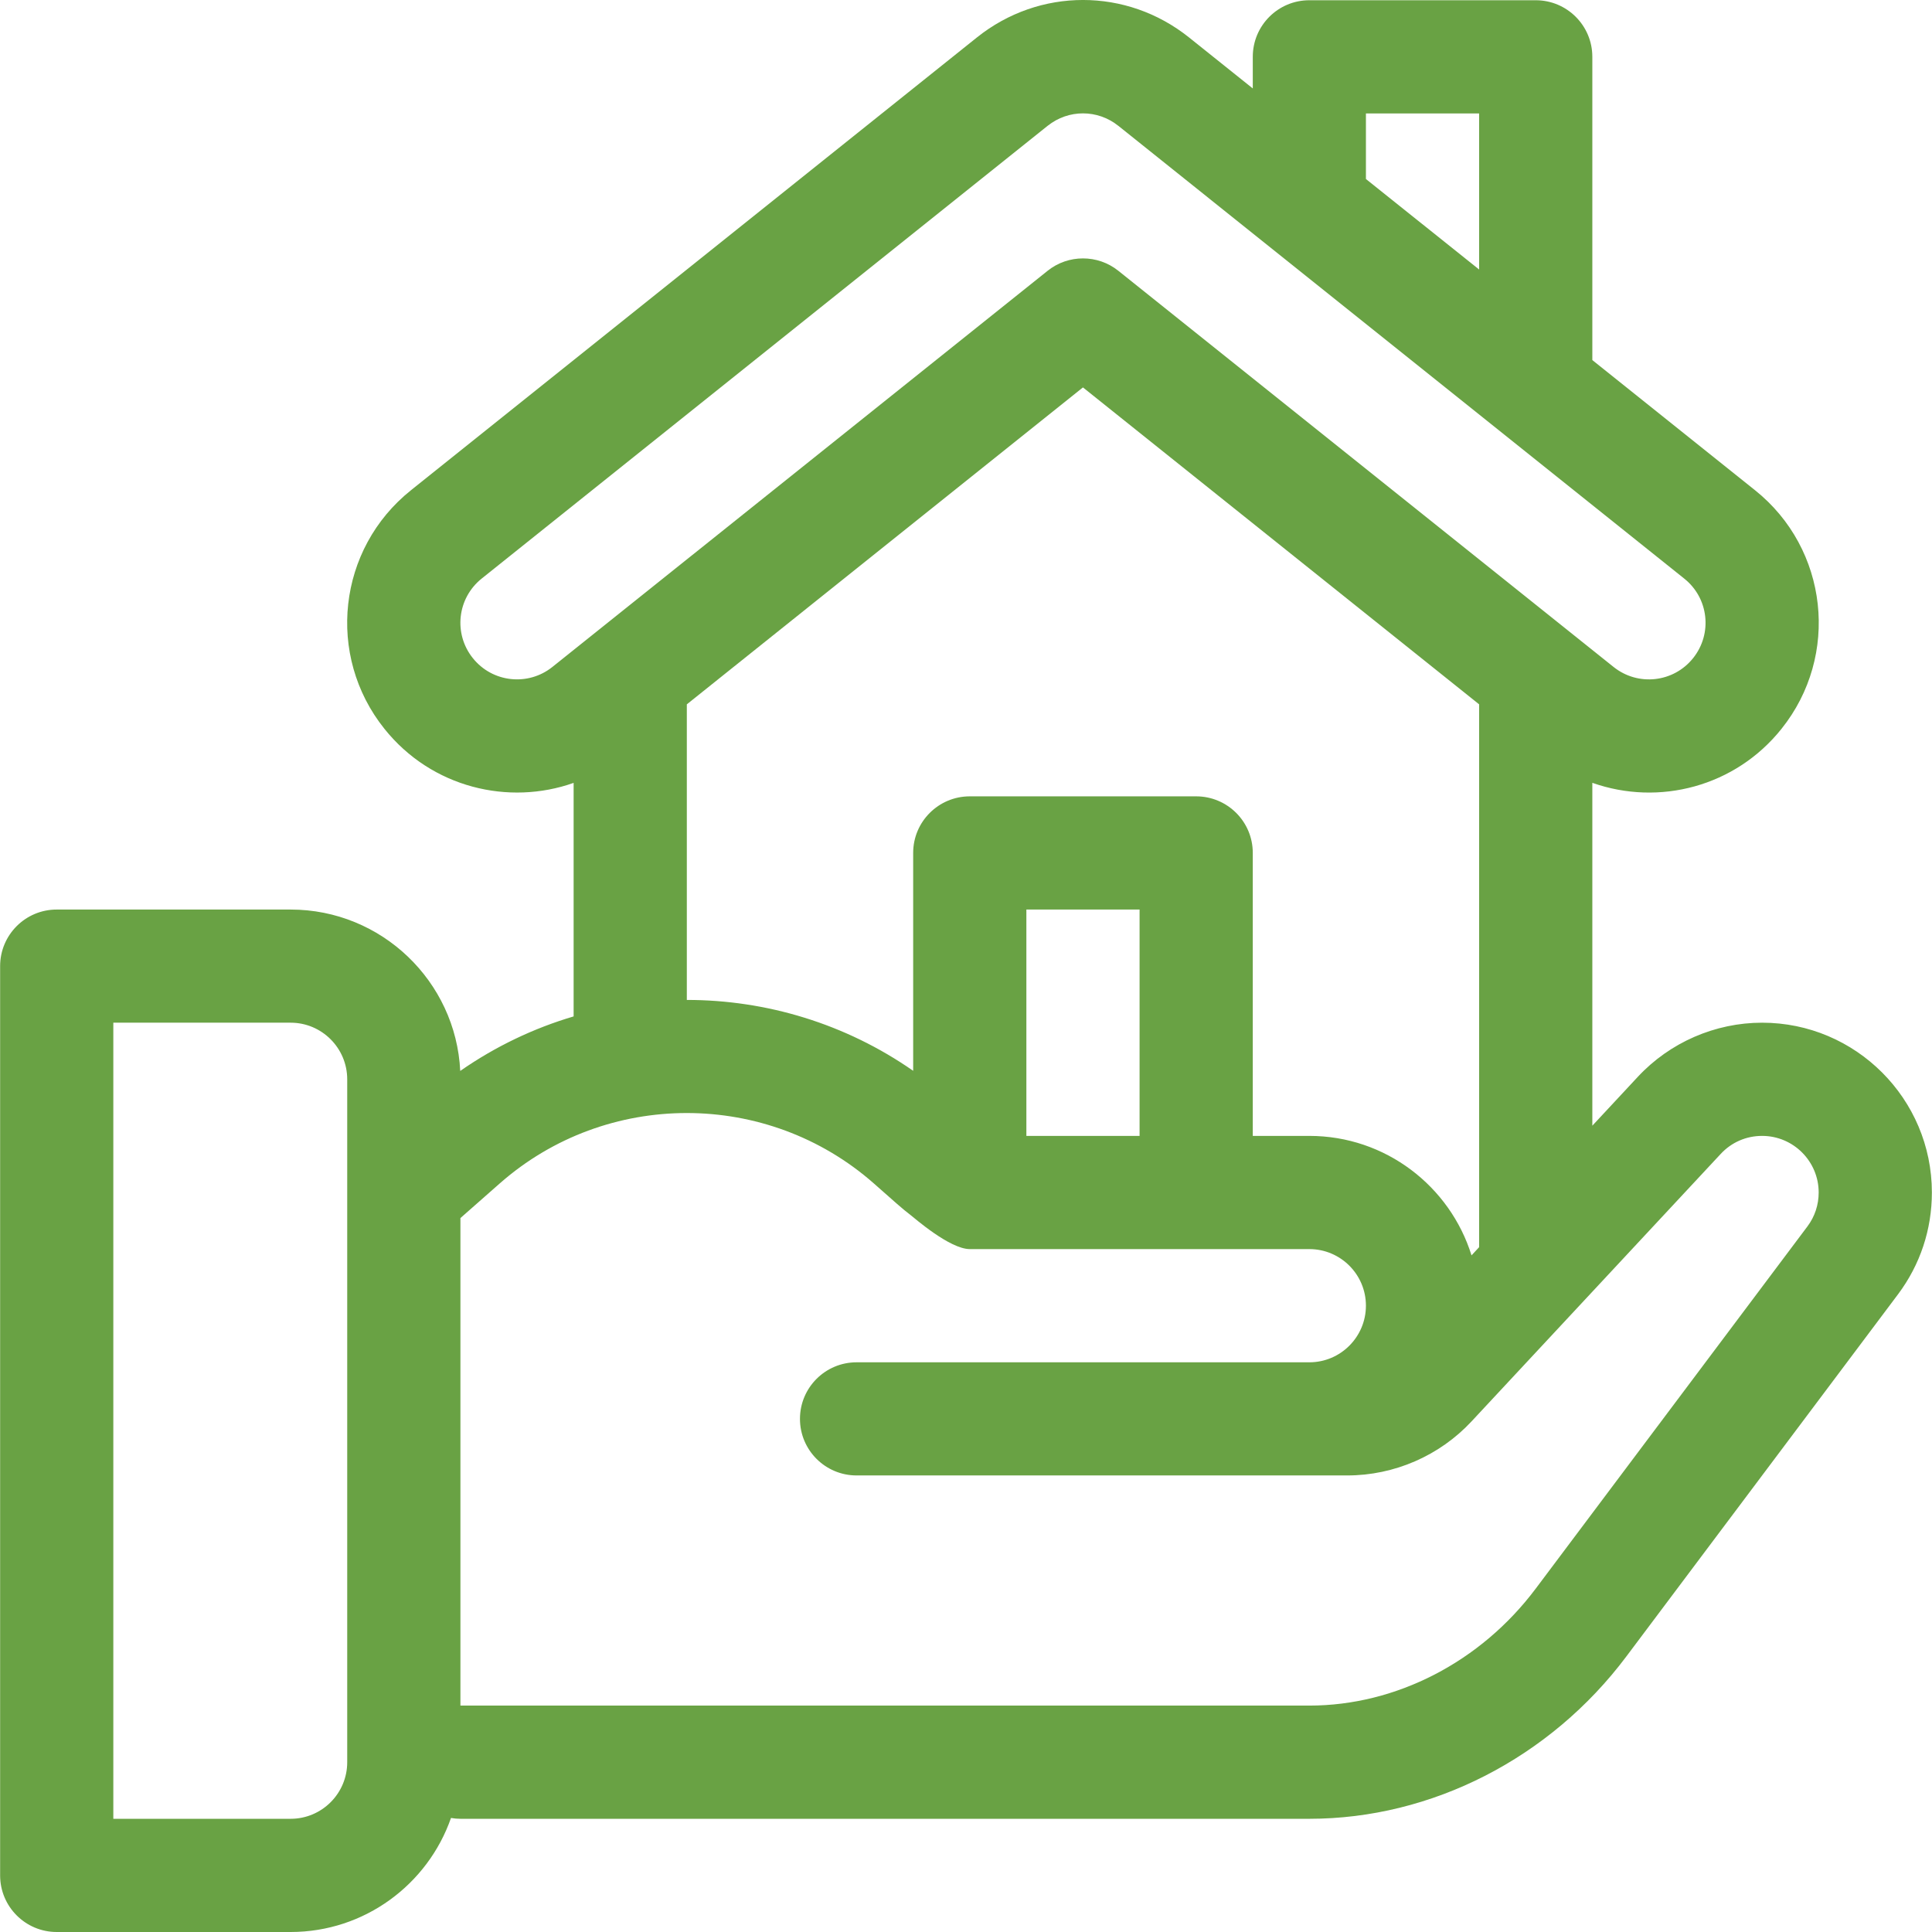 <svg xmlns="http://www.w3.org/2000/svg" width="32" height="32" viewBox="0 0 32 32" fill="none">
  <g clip-path="url(#clip0_0_1065)">
    <path d="M29.186 16.939C28.408 16.939 27.658 17.266 27.128 17.835L26.374 18.645C26.374 17.989 26.374 13.563 26.374 12.966C27.48 13.357 28.743 13.029 29.507 12.072C30.478 10.859 30.283 9.09 29.068 8.119L26.374 5.964V0.941C26.374 0.423 25.954 0.004 25.436 0.004H21.687C21.169 0.004 20.75 0.423 20.75 0.941V1.465L19.694 0.62C18.66 -0.207 17.215 -0.207 16.181 0.62L6.808 8.119C5.591 9.09 5.397 10.86 6.367 12.071C7.15 13.051 8.429 13.347 9.501 12.967V16.835C8.841 17.03 8.206 17.332 7.623 17.738C7.55 16.252 6.318 15.065 4.814 15.065H0.939C0.422 15.065 0.002 15.484 0.002 16.002V31.063C0.002 31.58 0.422 32 0.939 32H4.814C6.041 32 7.087 31.209 7.47 30.111C7.521 30.12 7.573 30.125 7.626 30.125H21.687C23.712 30.125 25.674 29.121 26.936 27.438L31.437 21.438C31.804 20.948 31.998 20.365 31.998 19.751C31.998 18.201 30.737 16.939 29.186 16.939ZM5.751 29.188C5.751 29.705 5.331 30.125 4.814 30.125H1.877V16.939H4.814C5.331 16.939 5.751 17.36 5.751 17.877L5.751 29.188ZM22.624 1.879H24.499V4.464L22.624 2.965V1.879ZM9.149 11.047C8.746 11.369 8.156 11.307 7.831 10.9C7.509 10.498 7.571 9.909 7.978 9.583L17.352 2.084C17.697 1.809 18.178 1.809 18.523 2.084L27.897 9.584C28.3 9.905 28.369 10.494 28.043 10.901C27.72 11.305 27.131 11.371 26.726 11.047L18.523 4.485C18.352 4.348 18.145 4.28 17.937 4.28C17.73 4.28 17.523 4.348 17.352 4.485C17.006 4.761 9.495 10.77 9.149 11.047ZM19.812 13.19H16.063C15.545 13.19 15.125 13.609 15.125 14.127V17.736C14.003 16.954 12.69 16.562 11.376 16.562V11.666L17.937 6.417L24.499 11.666C24.499 11.761 24.499 19.49 24.499 19.569V20.657L24.373 20.793C24.017 19.648 22.948 18.814 21.687 18.814H20.75V14.127C20.75 13.609 20.33 13.19 19.812 13.19ZM18.875 15.065V18.814H17V15.065H18.875ZM29.937 20.313L25.436 26.313C24.527 27.526 23.125 28.25 21.687 28.25H7.626V20.175L8.279 19.6C10.044 18.047 12.707 18.047 14.472 19.6C14.803 19.892 14.946 20.023 15.083 20.126C15.143 20.172 15.731 20.689 16.063 20.689C16.152 20.689 21.687 20.689 21.687 20.689C22.204 20.689 22.624 21.109 22.624 21.626C22.624 22.143 22.204 22.564 21.687 22.564C21.087 22.564 14.34 22.564 14.188 22.564C13.67 22.564 13.25 22.983 13.25 23.501C13.25 24.019 13.67 24.438 14.188 24.438C15.275 24.438 21.454 24.438 22.315 24.438C23.093 24.438 23.843 24.112 24.373 23.543L28.5 19.113C28.679 18.92 28.923 18.814 29.186 18.814C29.703 18.814 30.123 19.235 30.123 19.751C30.123 19.956 30.059 20.15 29.937 20.313Z" fill="#69A244"/>
  </g>
  <defs>
    <clipPath id="clip0_0_1065">
      <rect width="32" height="32" fill="white"/>
    </clipPath>
  </defs>
</svg>